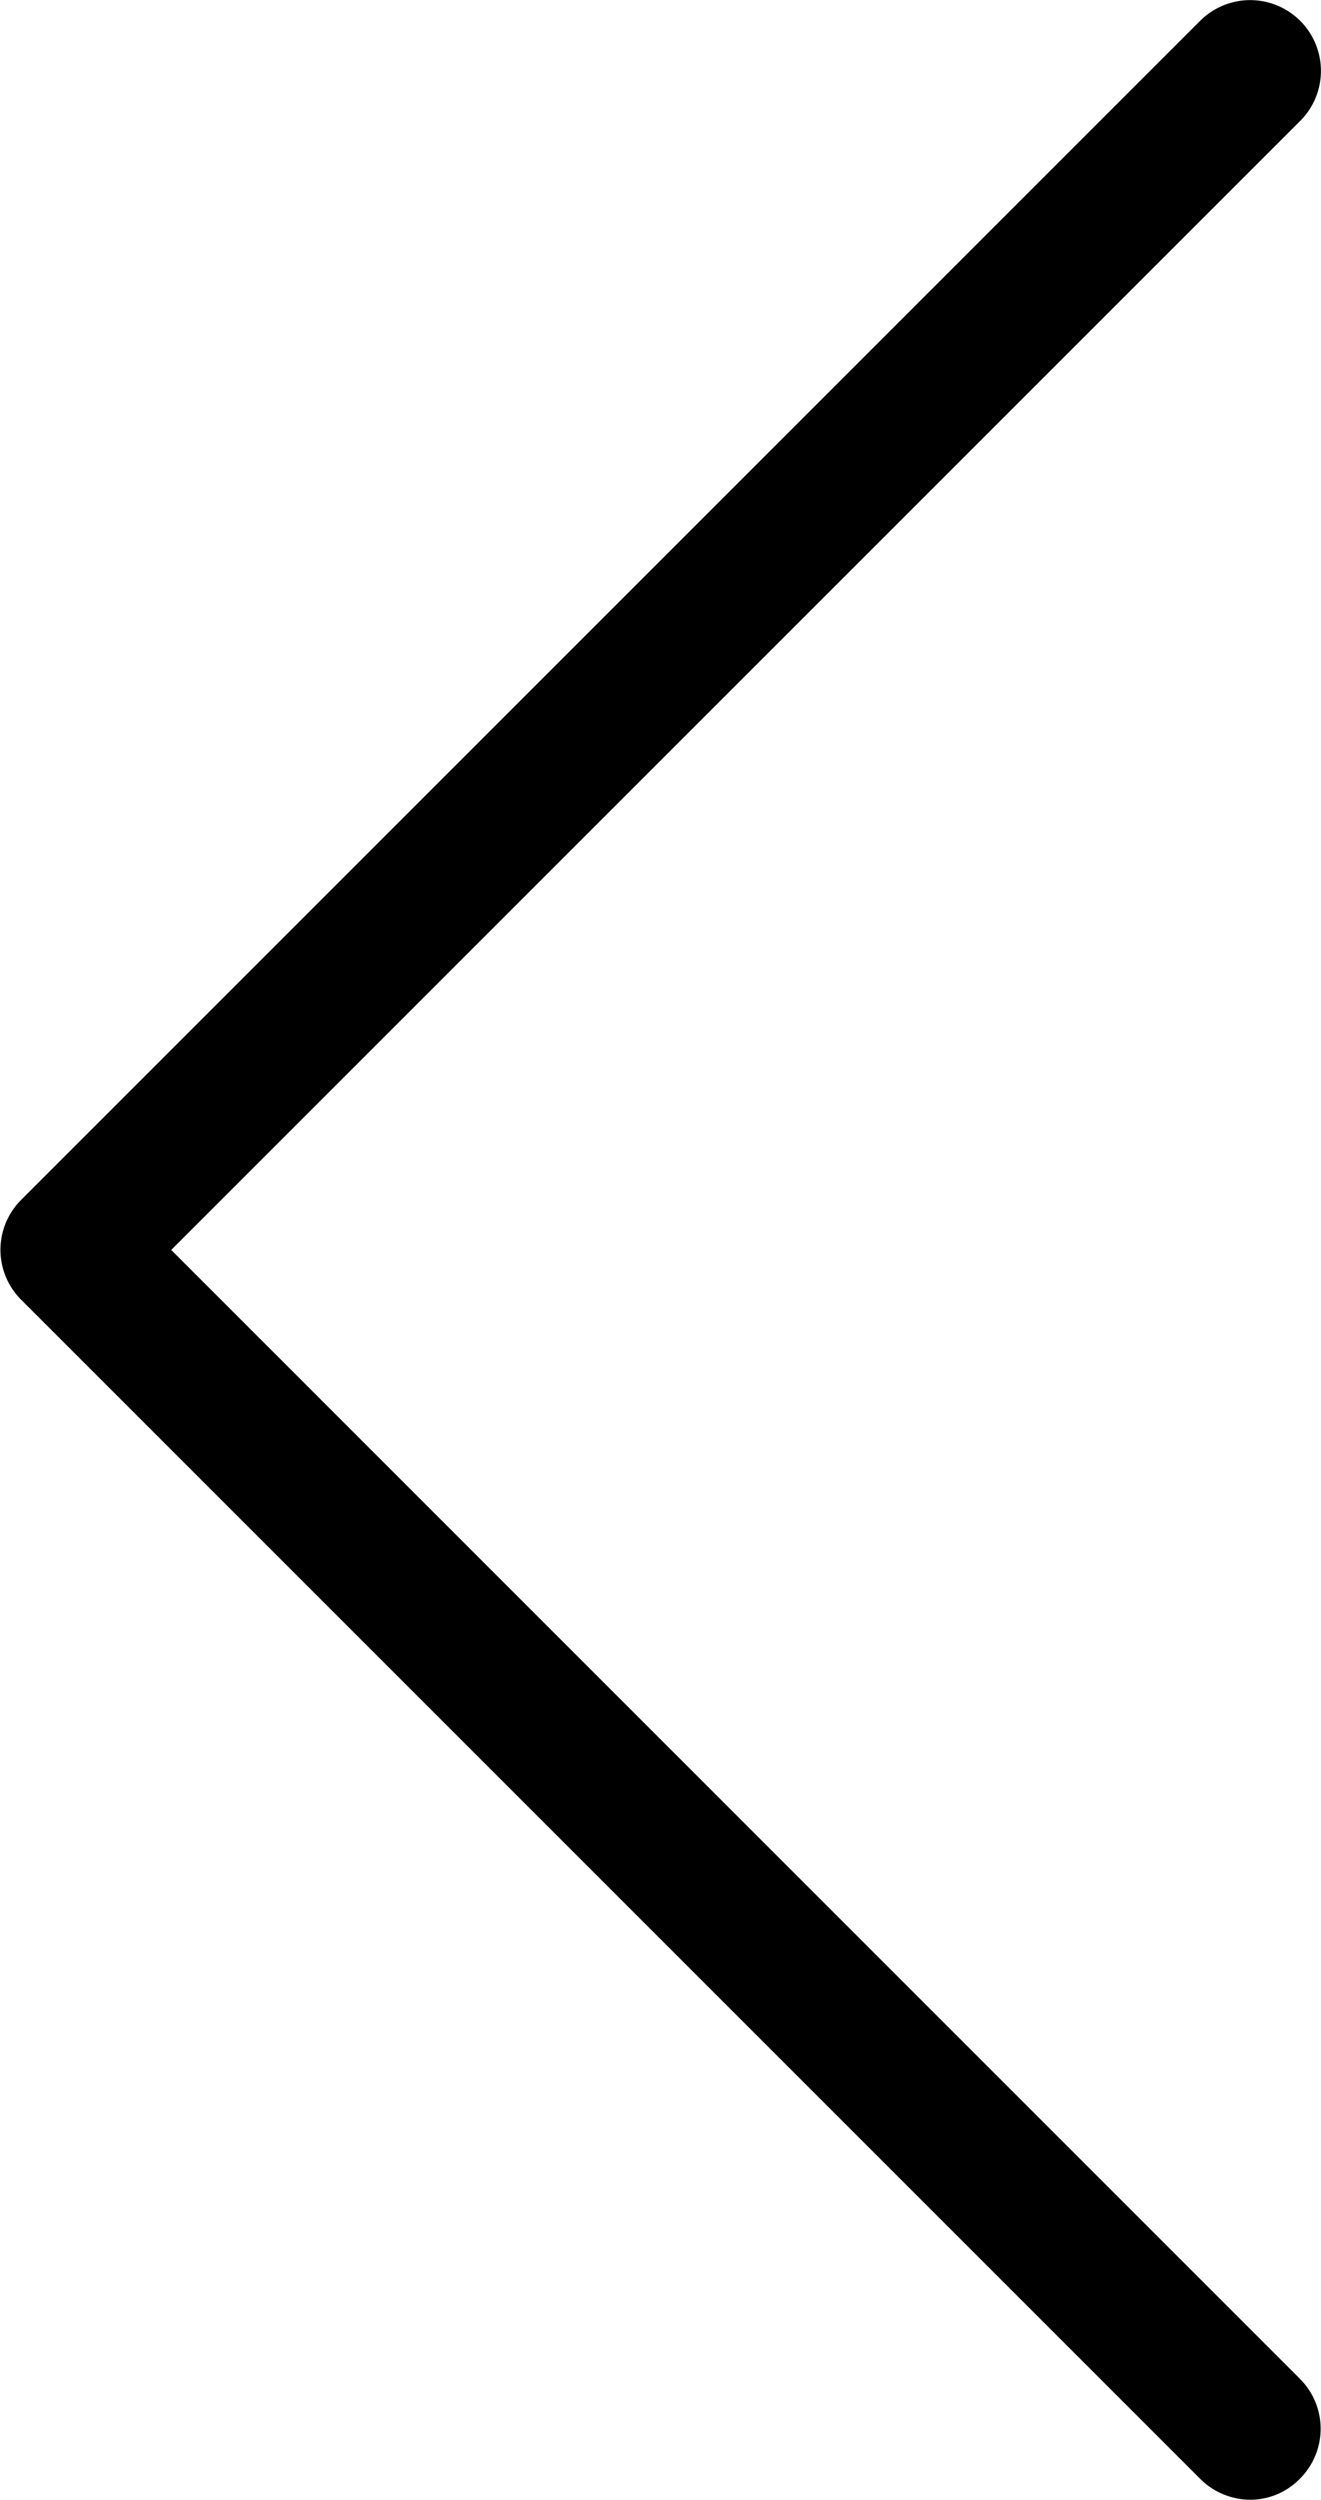 <svg xmlns="http://www.w3.org/2000/svg" width="13.895" height="26.296" viewBox="0 0 13.895 26.296"><path d="M114.314,13.147,126.189,1.272A.744.744,0,0,0,125.137.219l-12.4,12.4a.742.742,0,0,0,0,1.053l12.4,12.4a.749.749,0,0,0,.524.22.726.726,0,0,0,.524-.22.742.742,0,0,0,0-1.053Z" transform="translate(-112.513 0)"/></svg>